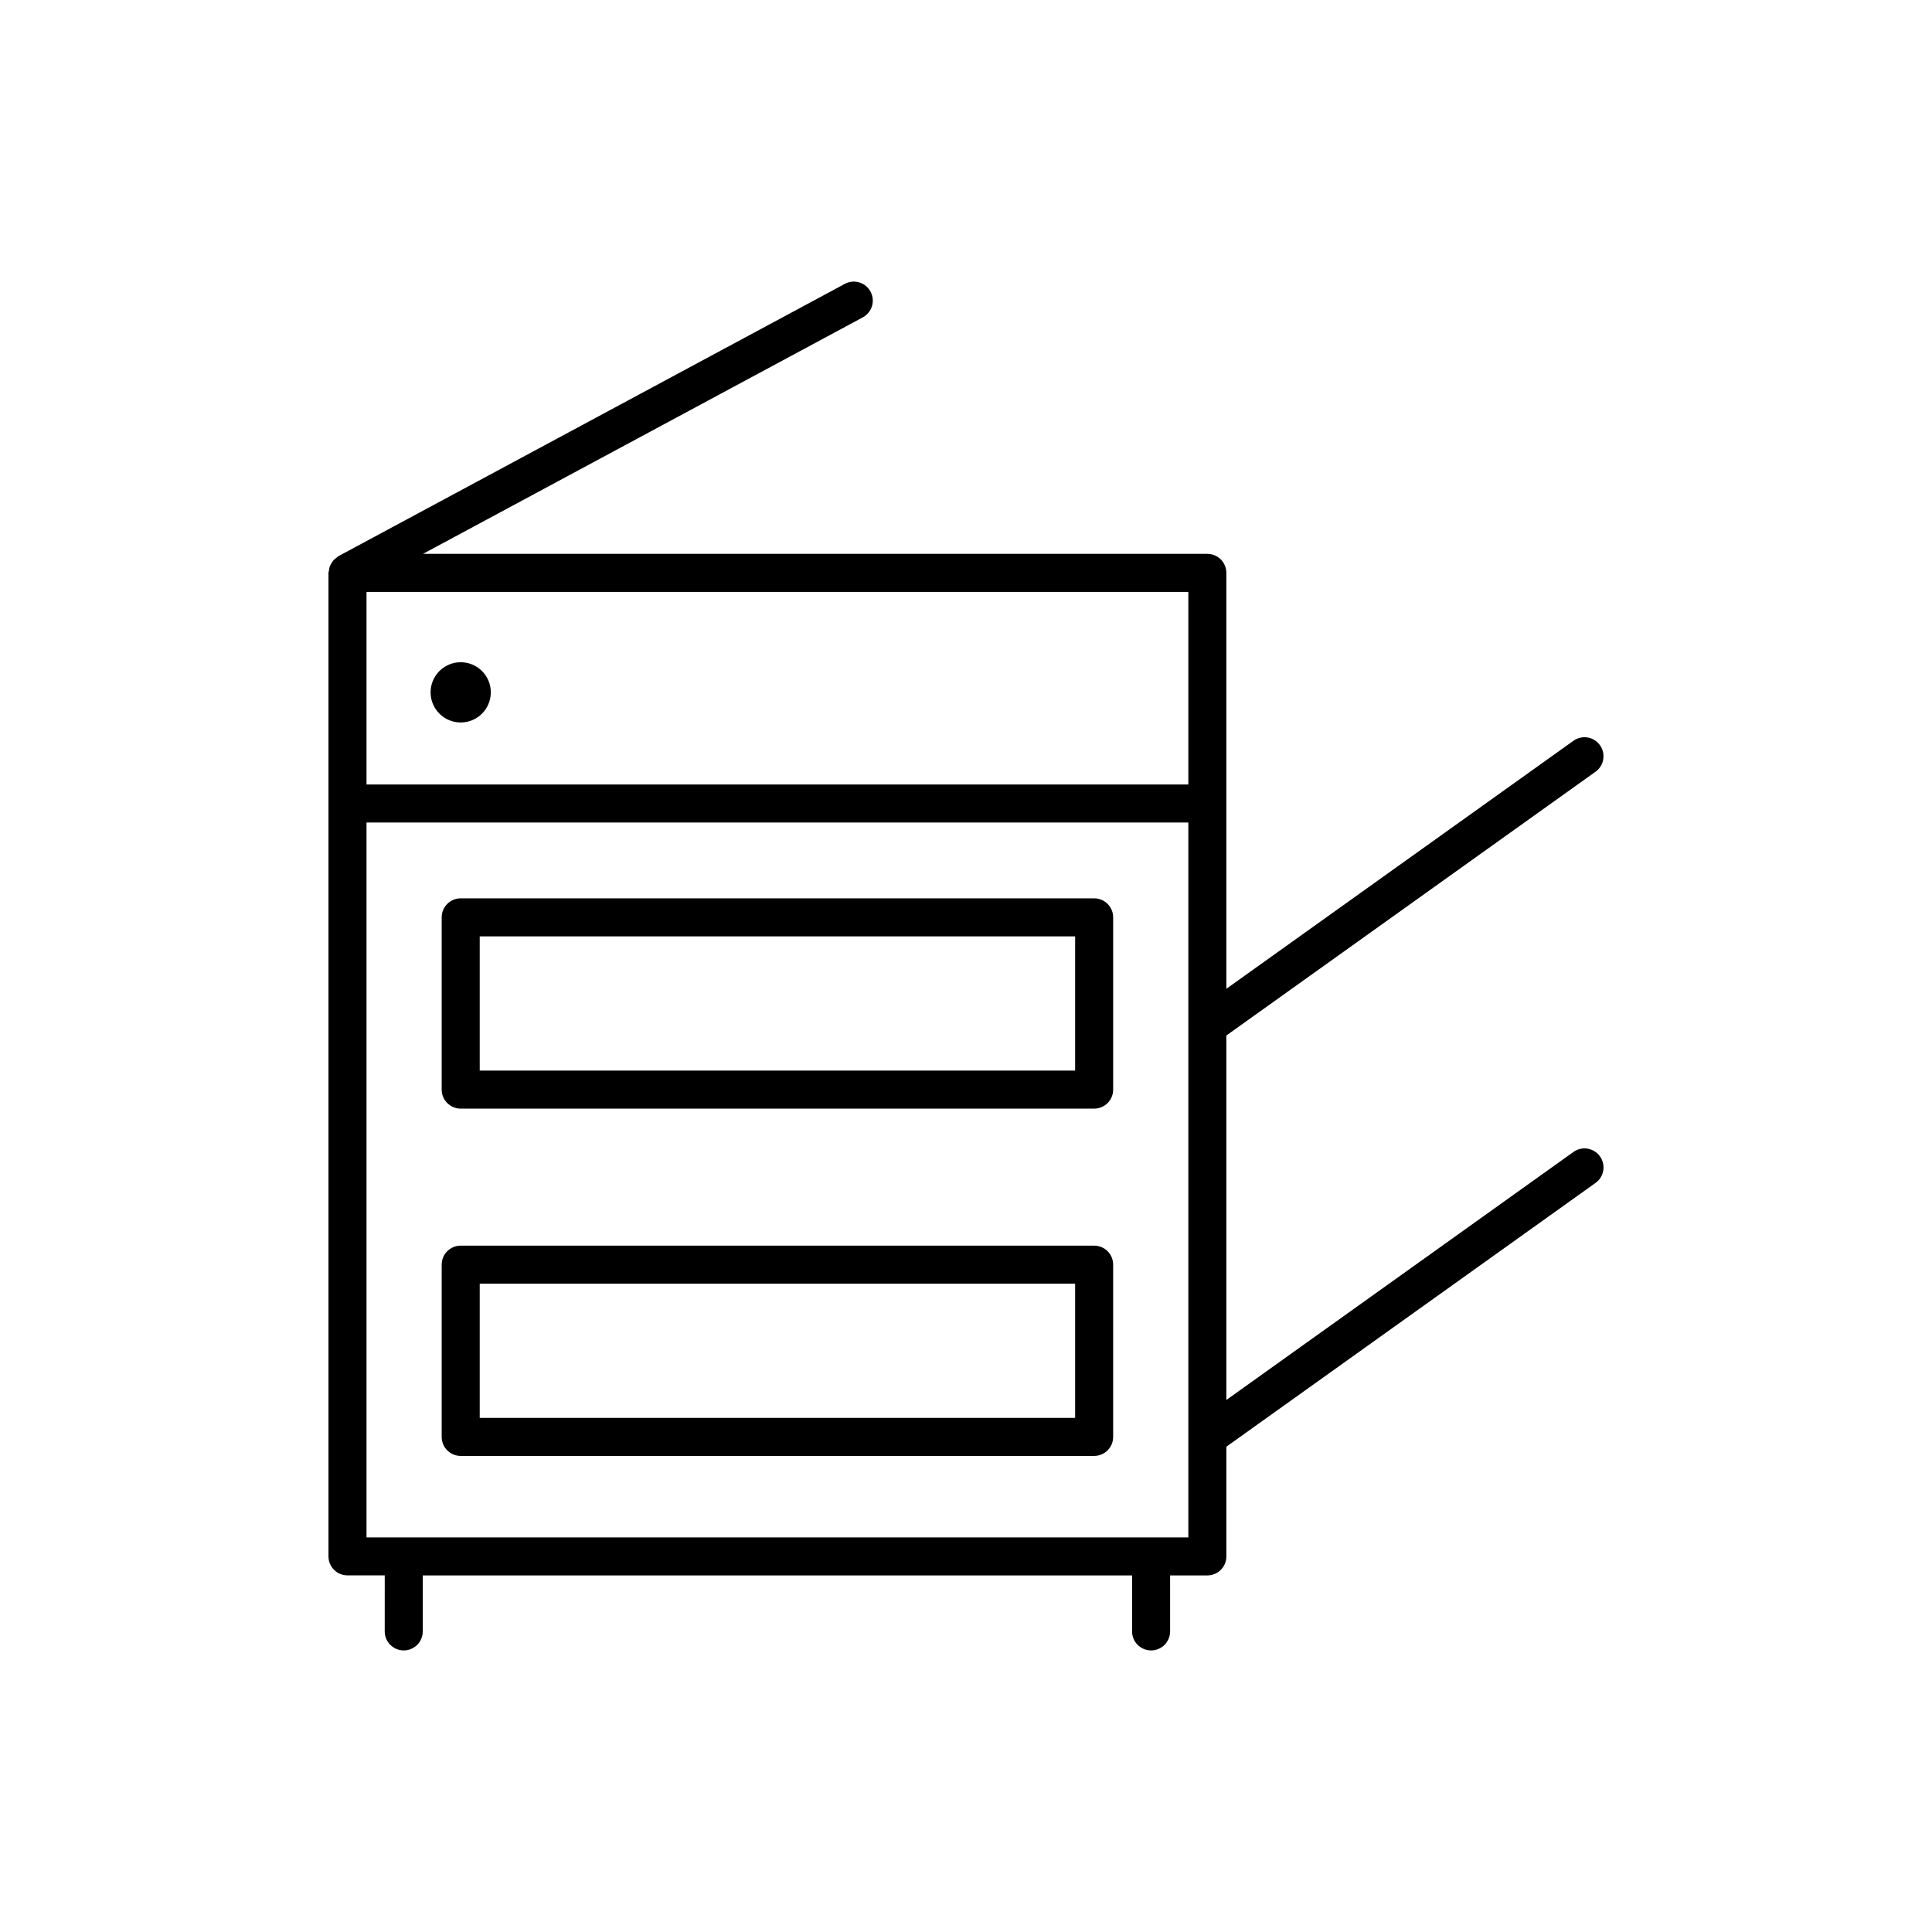 <?xml version="1.0" encoding="UTF-8"?>
<!-- Uploaded to: SVG Repo, www.svgrepo.com, Generator: SVG Repo Mixer Tools -->
<svg fill="#000000" width="800px" height="800px" version="1.1" viewBox="144 144 512 512" xmlns="http://www.w3.org/2000/svg">
 <g>
  <path d="m433.96 382.07h-167.87c-2.781 0-5.039 2.258-5.039 5.039v45.648c0 2.785 2.258 5.039 5.039 5.039h167.87c2.785 0 5.039-2.254 5.039-5.039v-45.648c-0.004-2.785-2.254-5.039-5.039-5.039zm-5.039 45.648h-157.79v-35.574h157.79z"/>
  <path d="m433.96 474.11h-167.87c-2.781 0-5.039 2.254-5.039 5.039v45.648c0 2.785 2.258 5.039 5.039 5.039h167.87c2.785 0 5.039-2.254 5.039-5.039l-0.004-45.648c0-2.789-2.25-5.039-5.035-5.039zm-5.039 45.648h-157.79v-35.574h157.79z"/>
  <path d="m274.07 327.48c0 4.406-3.57 7.981-7.981 7.981-4.406 0-7.981-3.574-7.981-7.981 0-4.41 3.574-7.981 7.981-7.981 4.41 0 7.981 3.57 7.981 7.981"/>
  <path d="m560.98 449.28-91.984 65.727v-96.586l97.84-69.91c2.262-1.617 2.793-4.762 1.168-7.027-1.617-2.262-4.762-2.793-7.027-1.168l-91.98 65.723v-110.22c0-2.781-2.254-5.039-5.039-5.039h-207.86l116.55-62.676c2.449-1.32 3.367-4.375 2.051-6.82-1.32-2.453-4.375-3.375-6.82-2.051l-134.18 72.148c-0.211 0.109-0.344 0.301-0.527 0.438-0.289 0.211-0.562 0.402-0.801 0.664-0.215 0.242-0.367 0.516-0.535 0.789-0.168 0.277-0.332 0.539-0.441 0.848-0.121 0.332-0.156 0.672-0.207 1.023-0.031 0.227-0.137 0.434-0.137 0.672v260.64c0 2.785 2.258 5.039 5.039 5.039h9.871l-0.004 14.844c0 2.785 2.258 5.039 5.039 5.039s5.039-2.254 5.039-5.039v-14.836h187.98l-0.004 14.836c0 2.785 2.254 5.039 5.039 5.039 2.785 0 5.039-2.254 5.039-5.039v-14.836h9.871c2.785 0 5.039-2.254 5.039-5.039v-29.074l97.84-69.91c2.262-1.617 2.793-4.762 1.168-7.027-1.625-2.266-4.769-2.793-7.031-1.168zm-102.06-97.387h-217.79v-51.035h217.79zm-217.79 199.53v-189.45h217.79v189.45z"/>
 </g>
</svg>